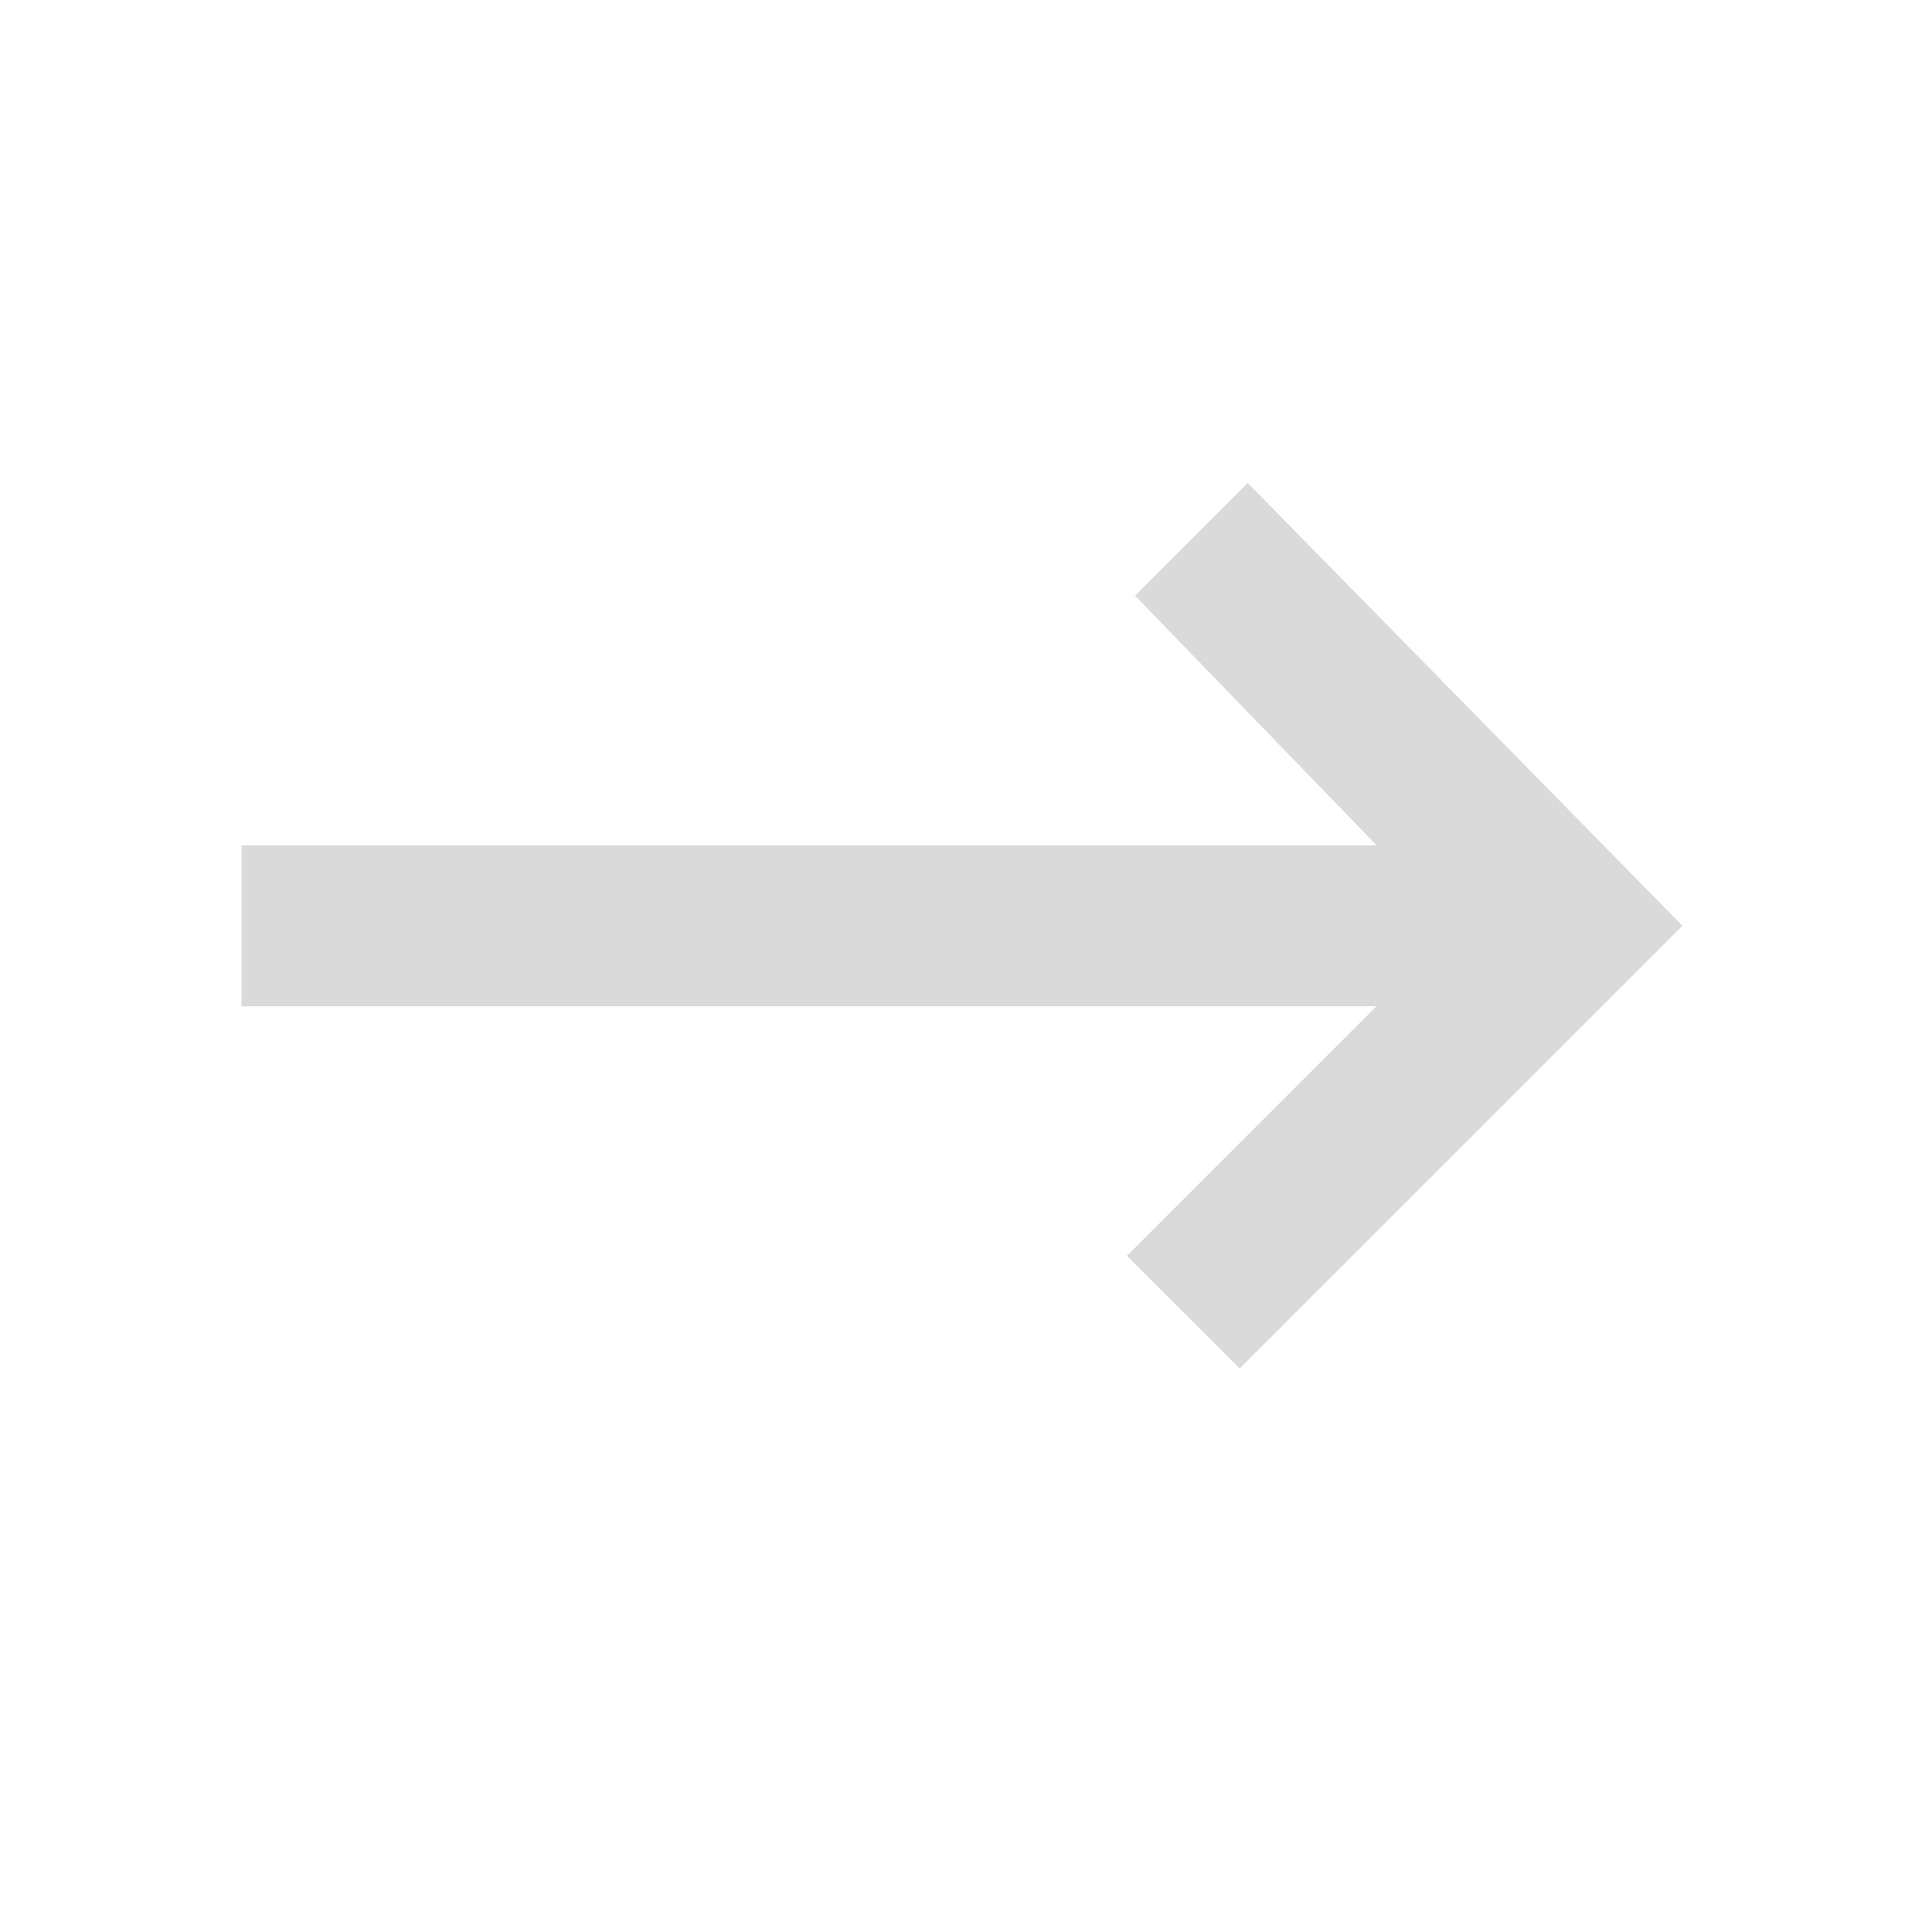 <svg width="28" height="28" viewBox="0 0 28 28" fill="none" xmlns="http://www.w3.org/2000/svg">
<path d="M19.95 12.25H3.5V14.583H19.95L16.333 18.2L17.967 19.833L24.383 13.417L18.083 7L16.45 8.633L19.95 12.25Z" fill="#DADADA"/>
</svg>
